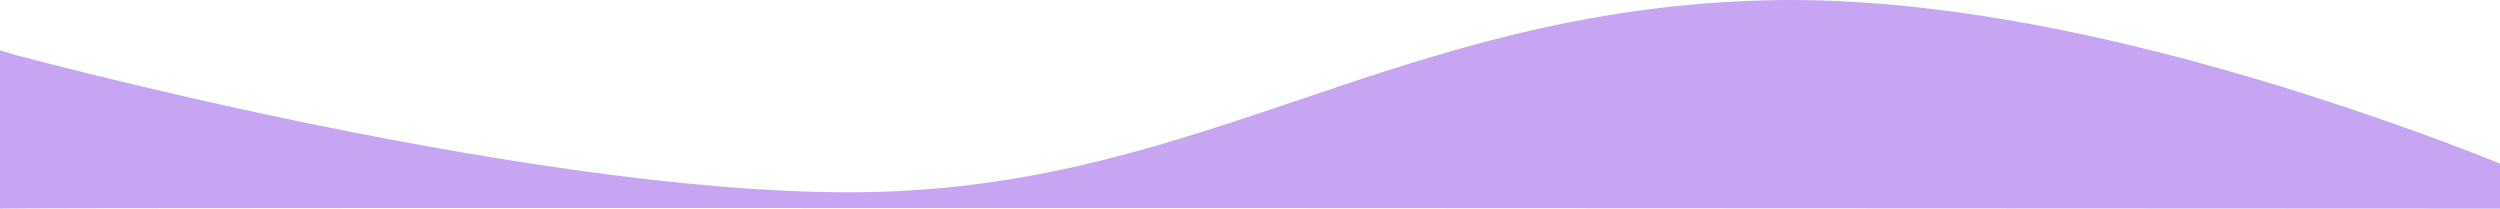 <svg width="1246" height="104" viewBox="0 0 1246 104" fill="none" xmlns="http://www.w3.org/2000/svg">
<path d="M0.002 103.997V104C-0.001 103.999 -0.001 103.998 0.002 103.997V25.065C2.052 25.618 4.791 26.641 8.766 27.686C16.717 29.776 28.316 32.77 42.79 36.35C71.758 43.517 112.14 53.009 157.763 62.309C250.035 81.118 360.041 98.345 440.618 95.525C520.201 92.741 581.872 71.915 648.831 49.303L649.071 49.221C715.88 26.66 787.86 2.398 880.824 0.139C973.396 -2.111 1075.79 23.392 1152.89 48.163C1191.89 60.695 1222.25 71.982 1246 81.519V104C1246 104 1.763 103.216 0.002 103.997Z" fill="#C6A6F2"/>
</svg>
